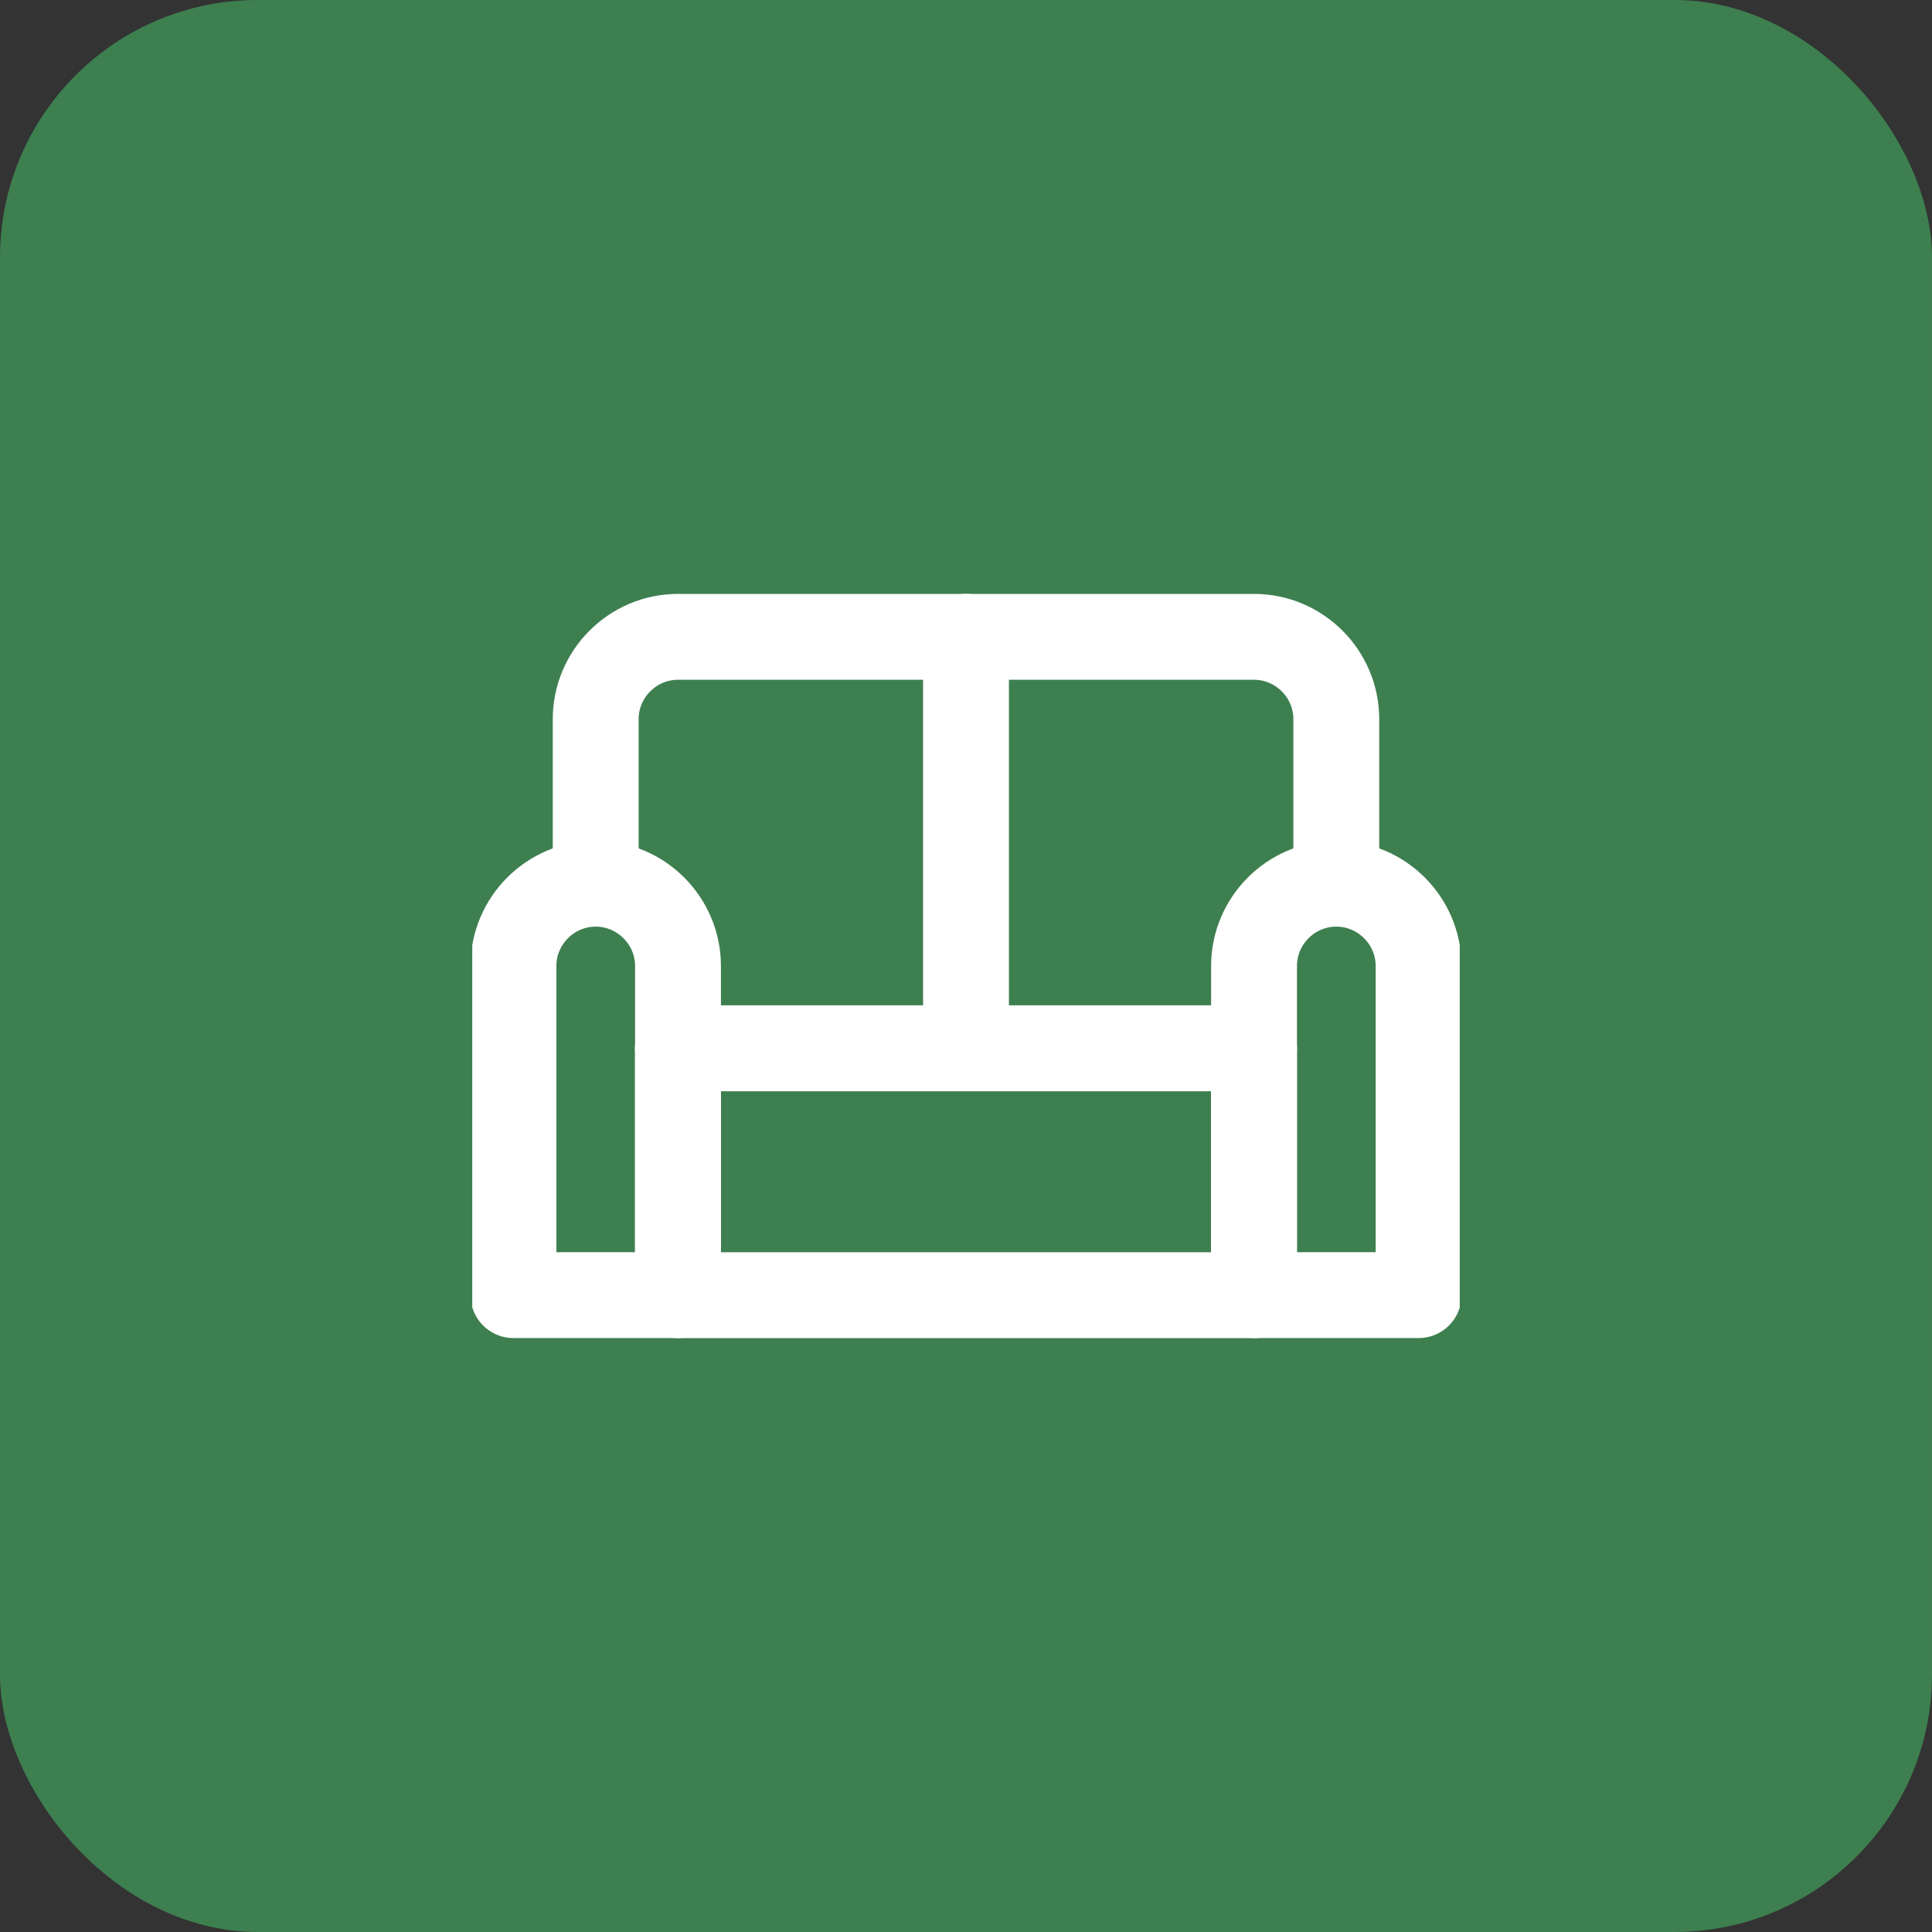 <?xml version="1.0" encoding="UTF-8"?> <svg xmlns="http://www.w3.org/2000/svg" width="45" height="45" viewBox="0 0 45 45" fill="none"><rect x="0" y="0" width="45" height="45" fill="#333333" stroke="none"/><rect width="45" height="45" rx="6" fill="#3E7F50"></rect><g clip-path="url(#clip0_2003_661)"><path d="M13.875 20.583C12.821 20.583 11.959 21.445 11.959 22.5V30.166H15.792V22.5C15.792 21.445 14.929 20.583 13.875 20.583Z" stroke="white" stroke-width="2" stroke-miterlimit="10" stroke-linecap="round" stroke-linejoin="round"></path><path d="M31.125 20.583C30.071 20.583 29.209 21.445 29.209 22.5V30.166H33.042V22.5C33.042 21.445 32.179 20.583 31.125 20.583Z" stroke="white" stroke-width="2" stroke-miterlimit="10" stroke-linecap="round" stroke-linejoin="round"></path><path d="M29.208 24.417H15.791V30.167H29.208V24.417Z" stroke="white" stroke-width="2" stroke-miterlimit="10" stroke-linecap="round" stroke-linejoin="round"></path><path d="M15.791 24.417H22.5H29.208" stroke="white" stroke-width="2" stroke-miterlimit="10" stroke-linecap="round" stroke-linejoin="round"></path><path d="M31.125 20.583V16.75C31.125 15.695 30.262 14.833 29.208 14.833H22.5H15.792C14.738 14.833 13.875 15.695 13.875 16.75V20.583" stroke="white" stroke-width="2" stroke-miterlimit="10" stroke-linecap="round" stroke-linejoin="round"></path><path d="M22.5 14.833V24.416" stroke="white" stroke-width="2" stroke-miterlimit="10" stroke-linecap="round" stroke-linejoin="round"></path></g><defs><clipPath id="clip0_2003_661"><rect width="23" height="23" fill="white" transform="translate(11 11)"></rect></clipPath></defs></svg> 